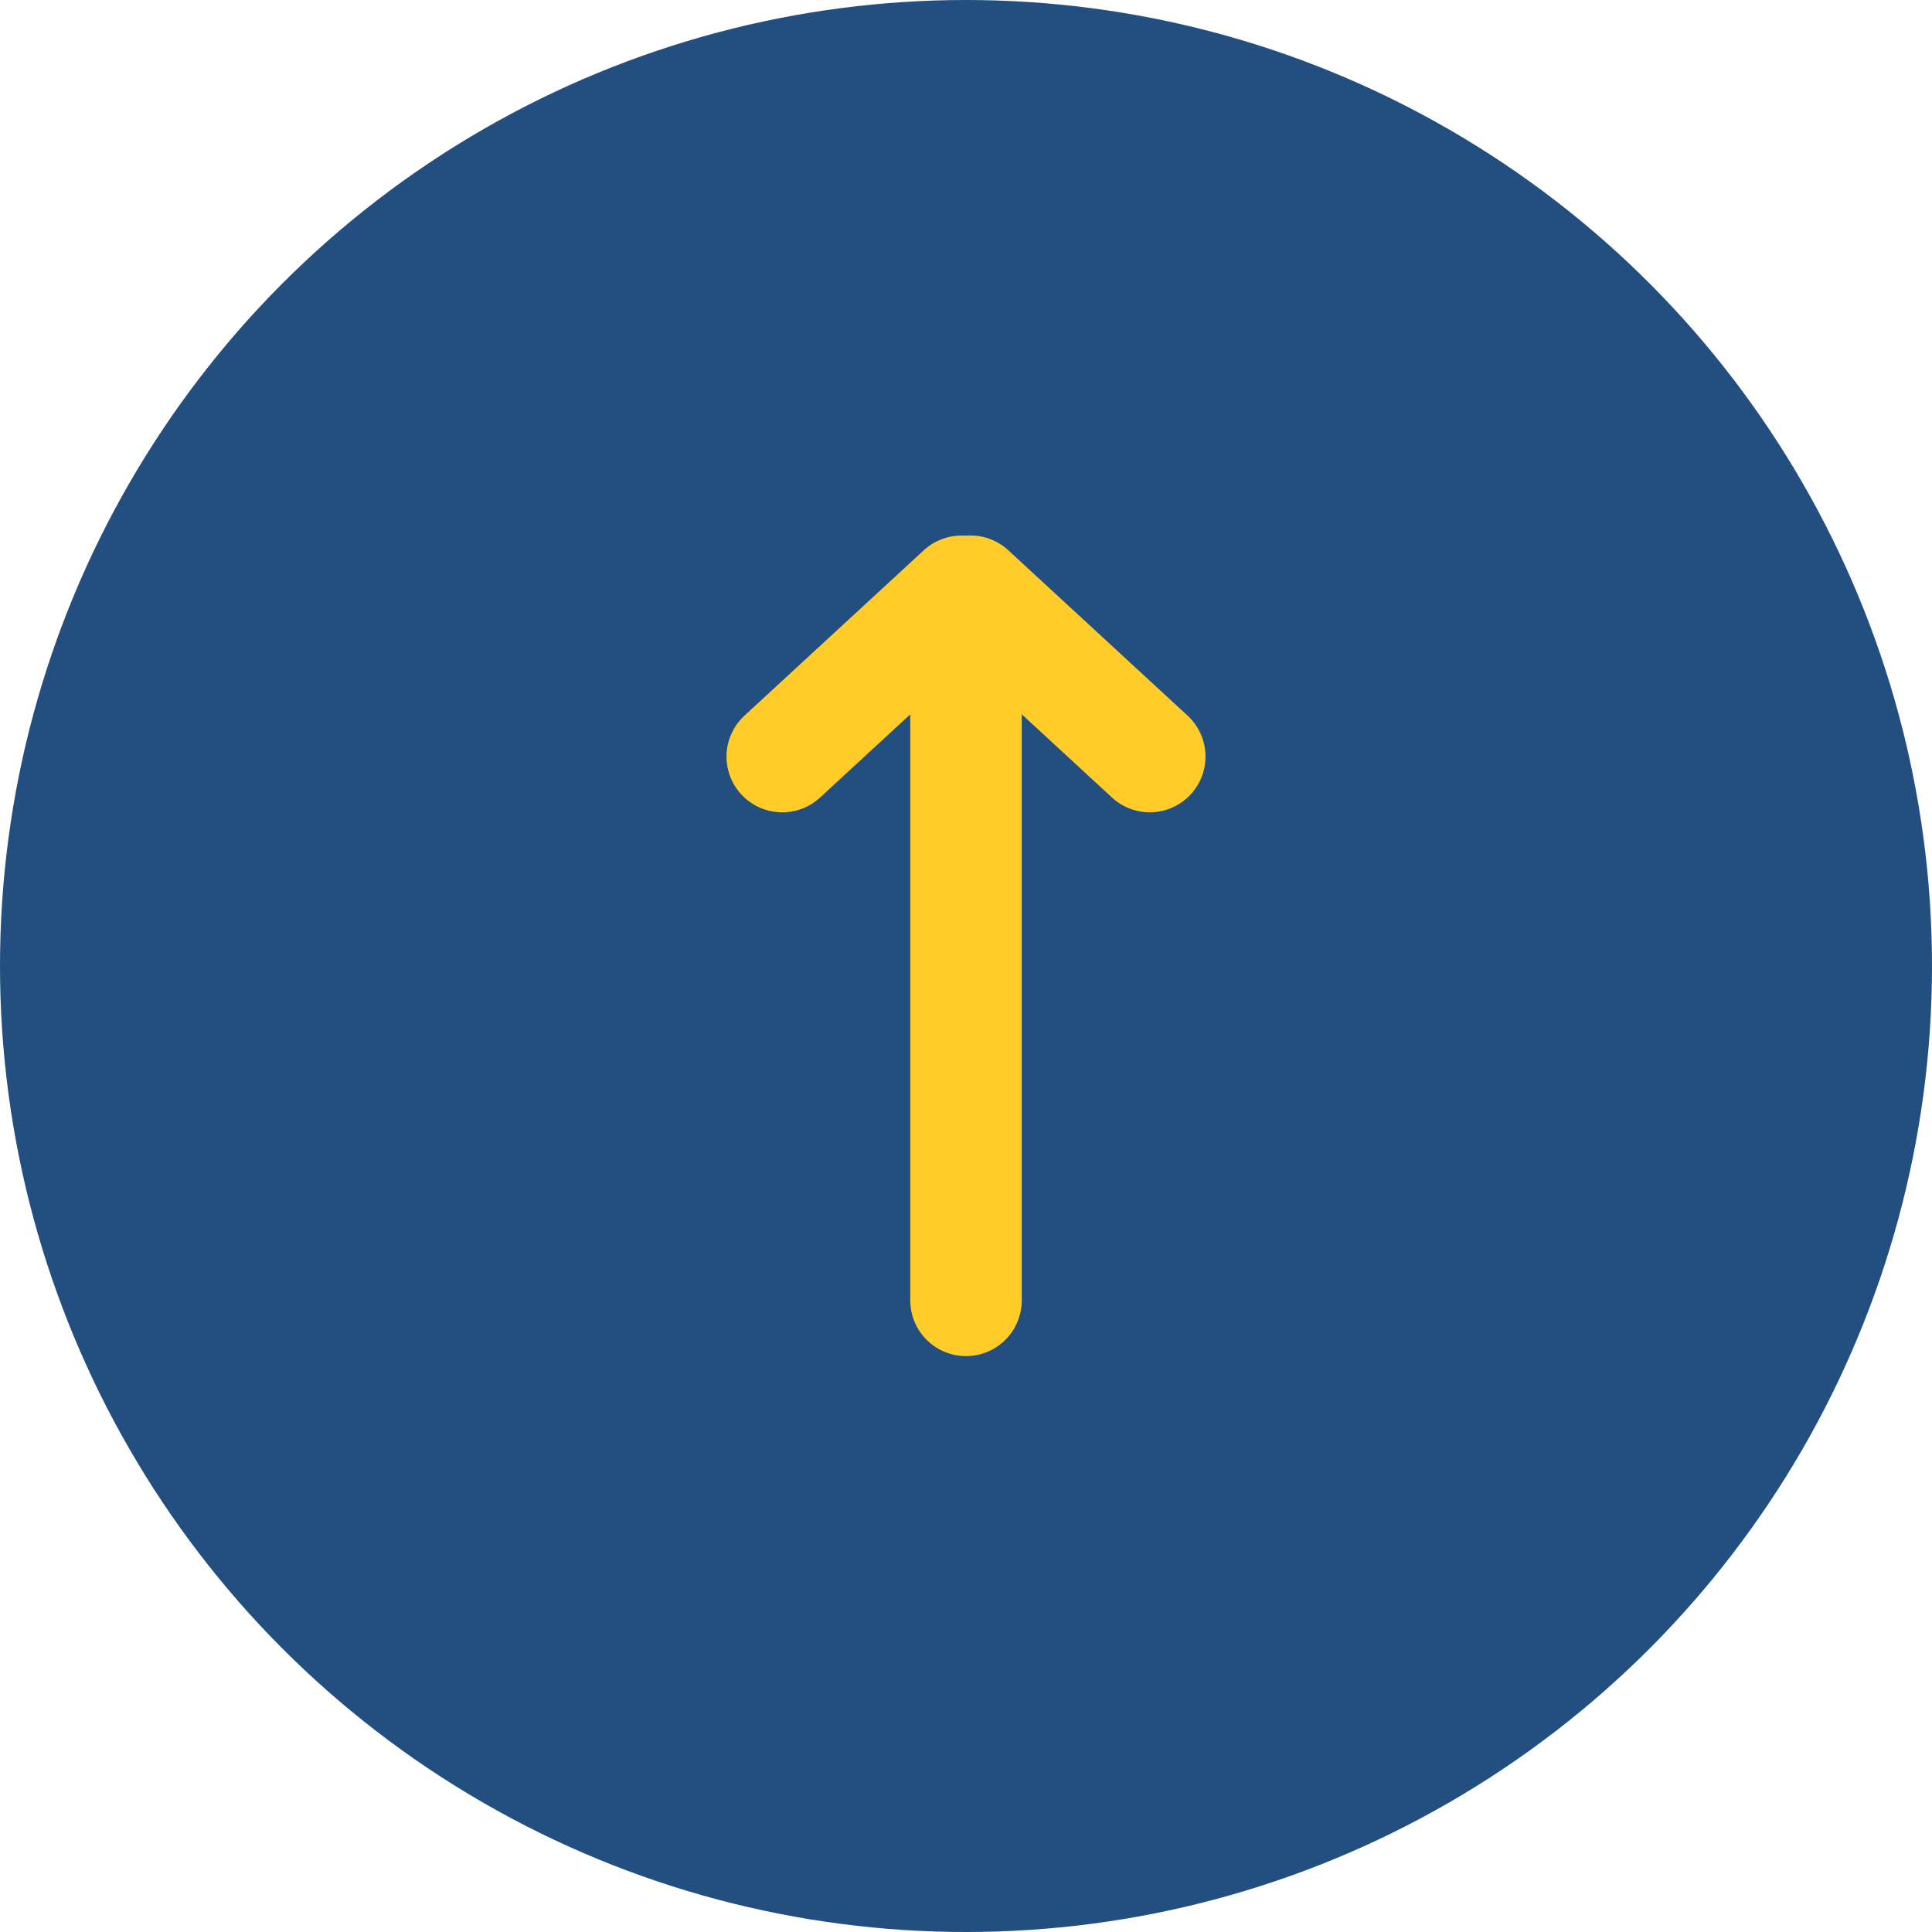 <svg width="52" height="52" viewBox="0 0 52 52" fill="none" xmlns="http://www.w3.org/2000/svg">
<circle cx="26" cy="26" r="26" fill="#224F80"/>
<line x1="21.054" y1="20.364" x2="25.88" y2="15.914" stroke="#FFCC29" stroke-width="3" stroke-linecap="round"/>
<line x1="1.5" y1="-1.5" x2="8.065" y2="-1.5" transform="matrix(-0.735 -0.678 -0.678 0.735 31.032 22.483)" stroke="#FFCC29" stroke-width="3" stroke-linecap="round"/>
<path d="M26 16V35" stroke="#FFCC29" stroke-width="3" stroke-linecap="round"/>
</svg>
